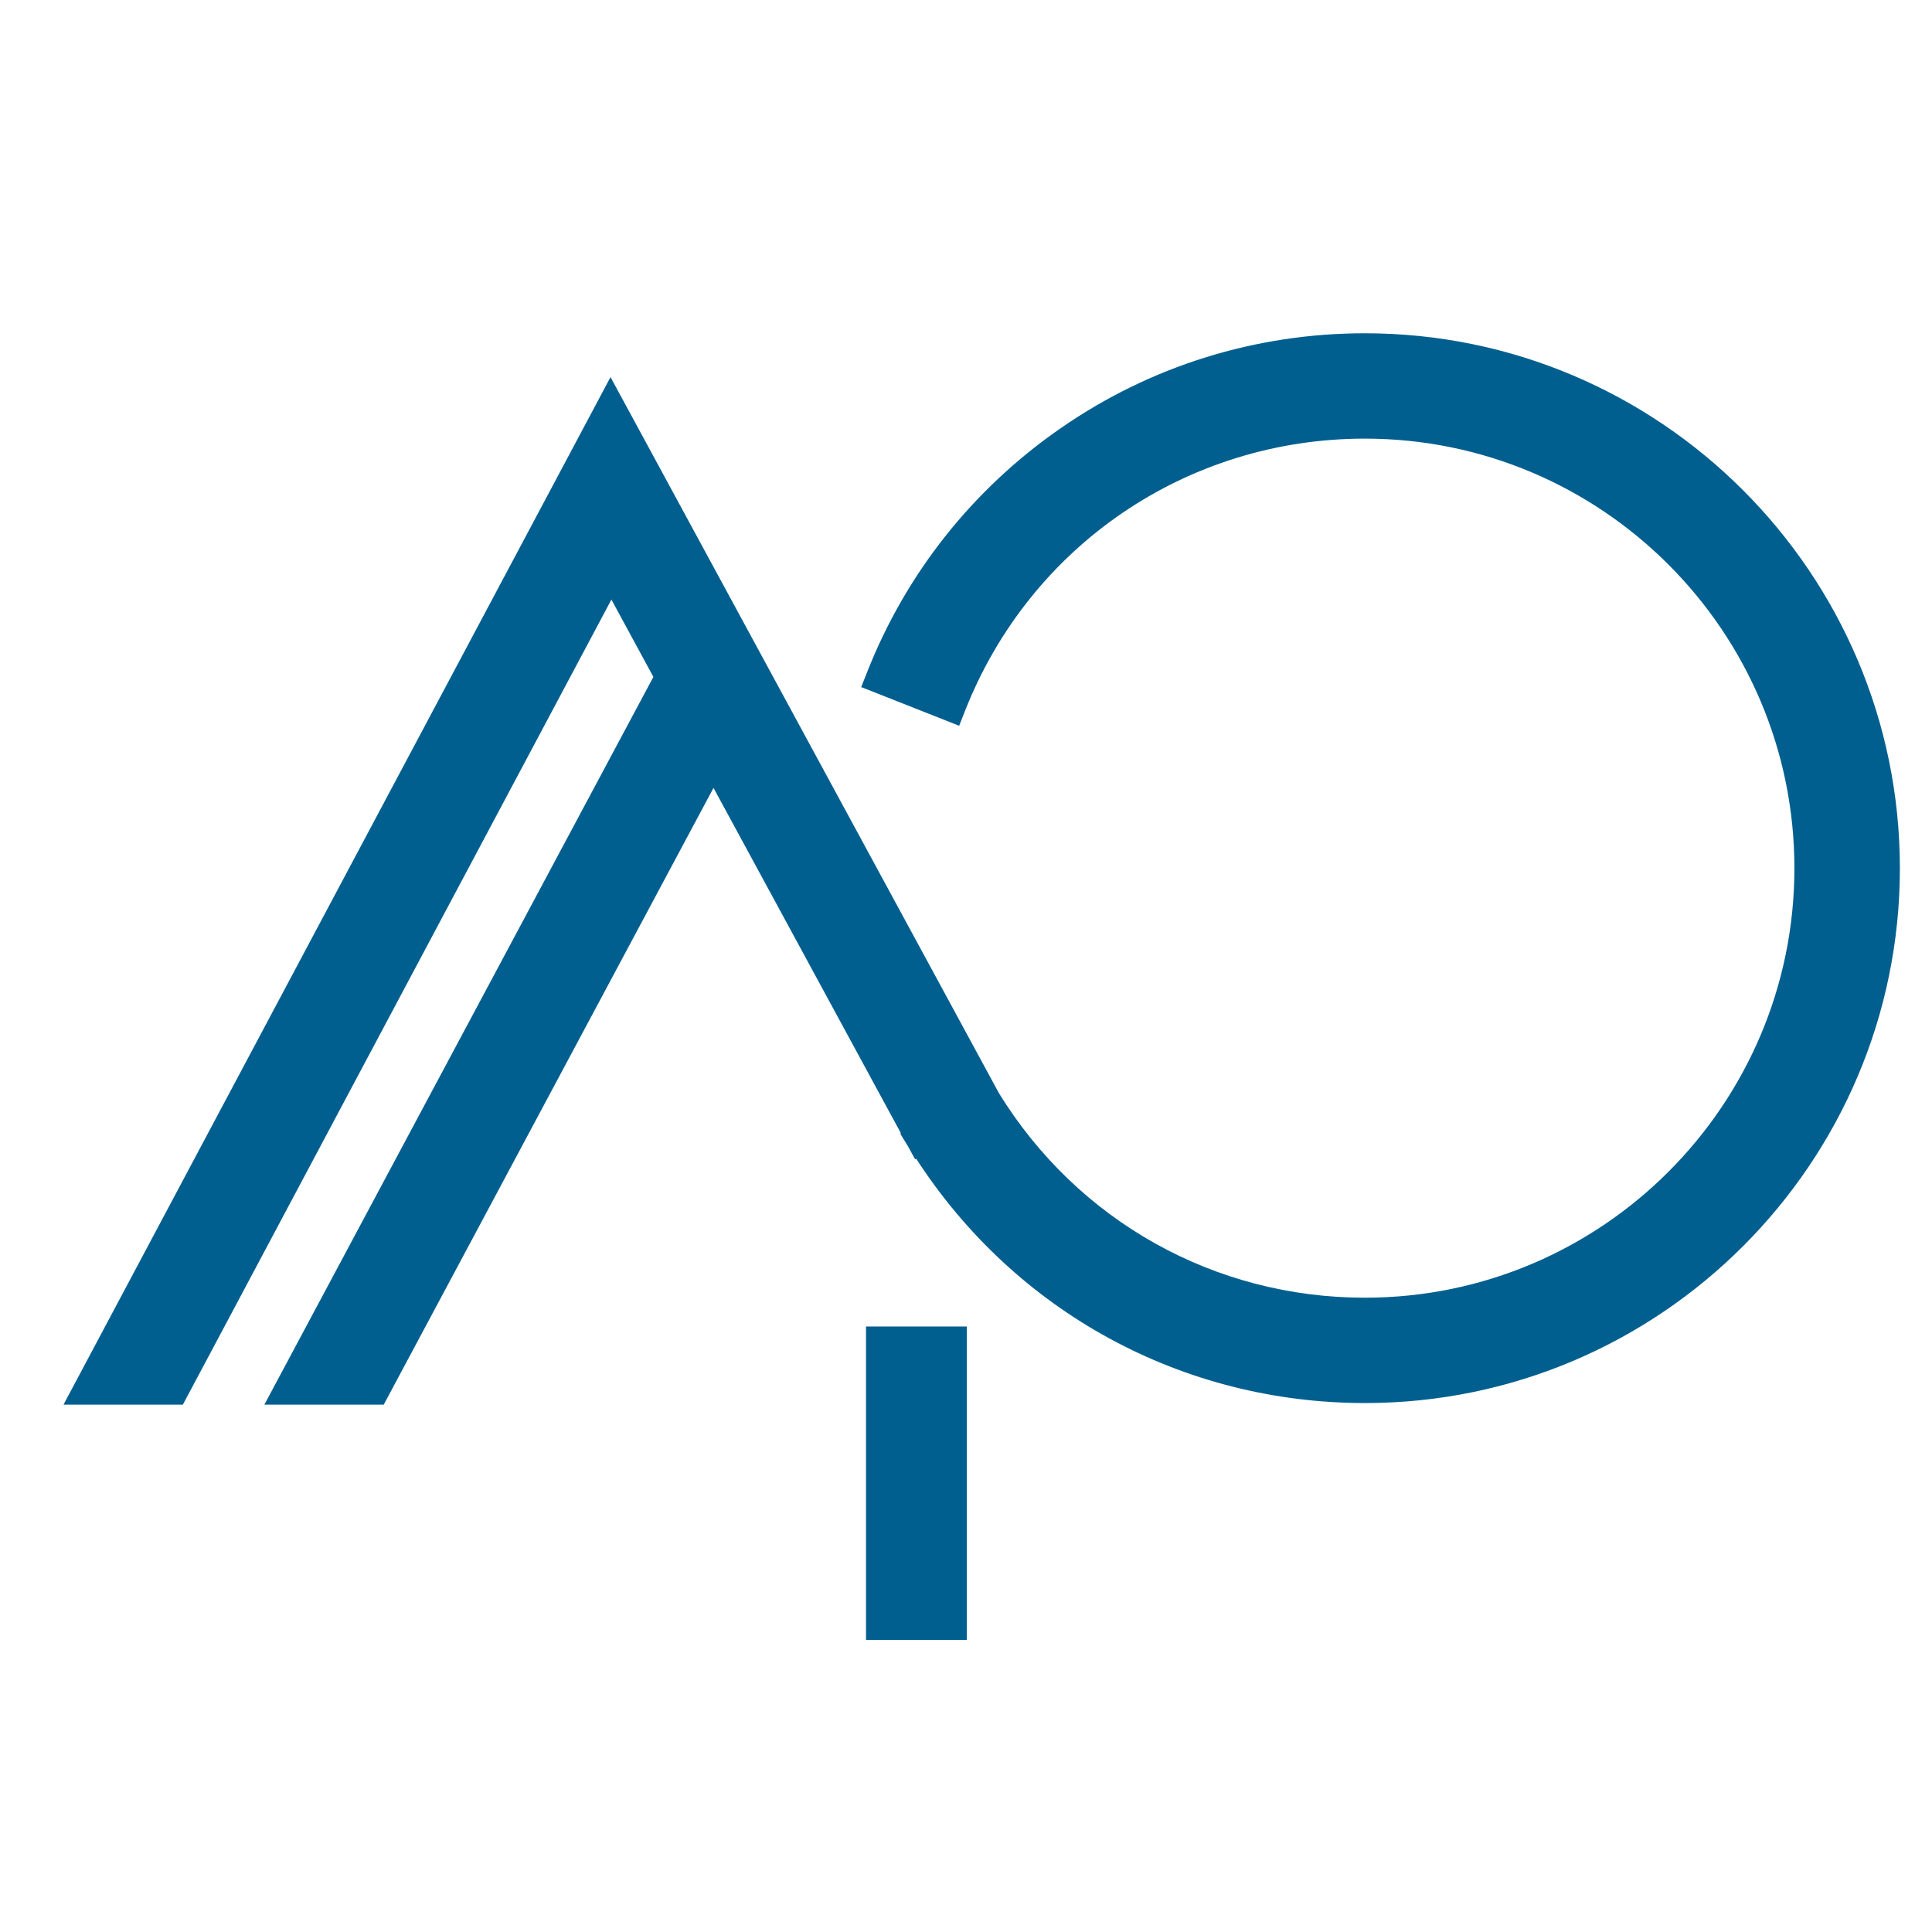 <?xml version="1.0" encoding="utf-8"?>
<!-- Generator: Adobe Illustrator 16.0.0, SVG Export Plug-In . SVG Version: 6.00 Build 0)  -->
<!DOCTYPE svg PUBLIC "-//W3C//DTD SVG 1.1//EN" "http://www.w3.org/Graphics/SVG/1.1/DTD/svg11.dtd">
<svg version="1.1" id="Calque_1" xmlns:x="http://ns.adobe.com/Extensibility/1.0/" xmlns:i="http://ns.adobe.com/AdobeIllustrator/10.0/" xmlns:graph="http://ns.adobe.com/Graphs/1.0/"
	 xmlns="http://www.w3.org/2000/svg" xmlns:xlink="http://www.w3.org/1999/xlink" x="0px" y="0px" width="32px" height="32px"
	 viewBox="0 0 32 32" enable-background="new 0 0 32 32" xml:space="preserve">
<g>
	<g>
		<path fill="#015F8F" d="M22.607,5.52c-1.813,0-3.557,0.544-5.041,1.574c-1.451,1.005-2.559,2.401-3.203,4.037l-0.099,0.249
			l1.623,0.641l0.098-0.25c1.079-2.737,3.679-4.506,6.622-4.506c3.923,0,7.114,3.192,7.114,7.115c0,3.922-3.191,7.114-7.114,7.114
			c-2.488,0-4.752-1.266-6.06-3.385L10.112,6.246l-9.06,17.019h1.977l7.098-13.334l0.695,1.281L4.379,23.265h1.977l5.462-10.215
			l3.104,5.72l-0.011,0.007l0.129,0.211l0.117,0.214l0.018-0.01c1.642,2.536,4.402,4.047,7.434,4.047
			c4.885,0,8.859-3.975,8.859-8.859C31.467,9.495,27.492,5.52,22.607,5.52z"/>
		<rect x="14.344" y="21.971" fill="#015F8F" width="1.669" height="5.192"/>
	</g>
</g>
</svg>

